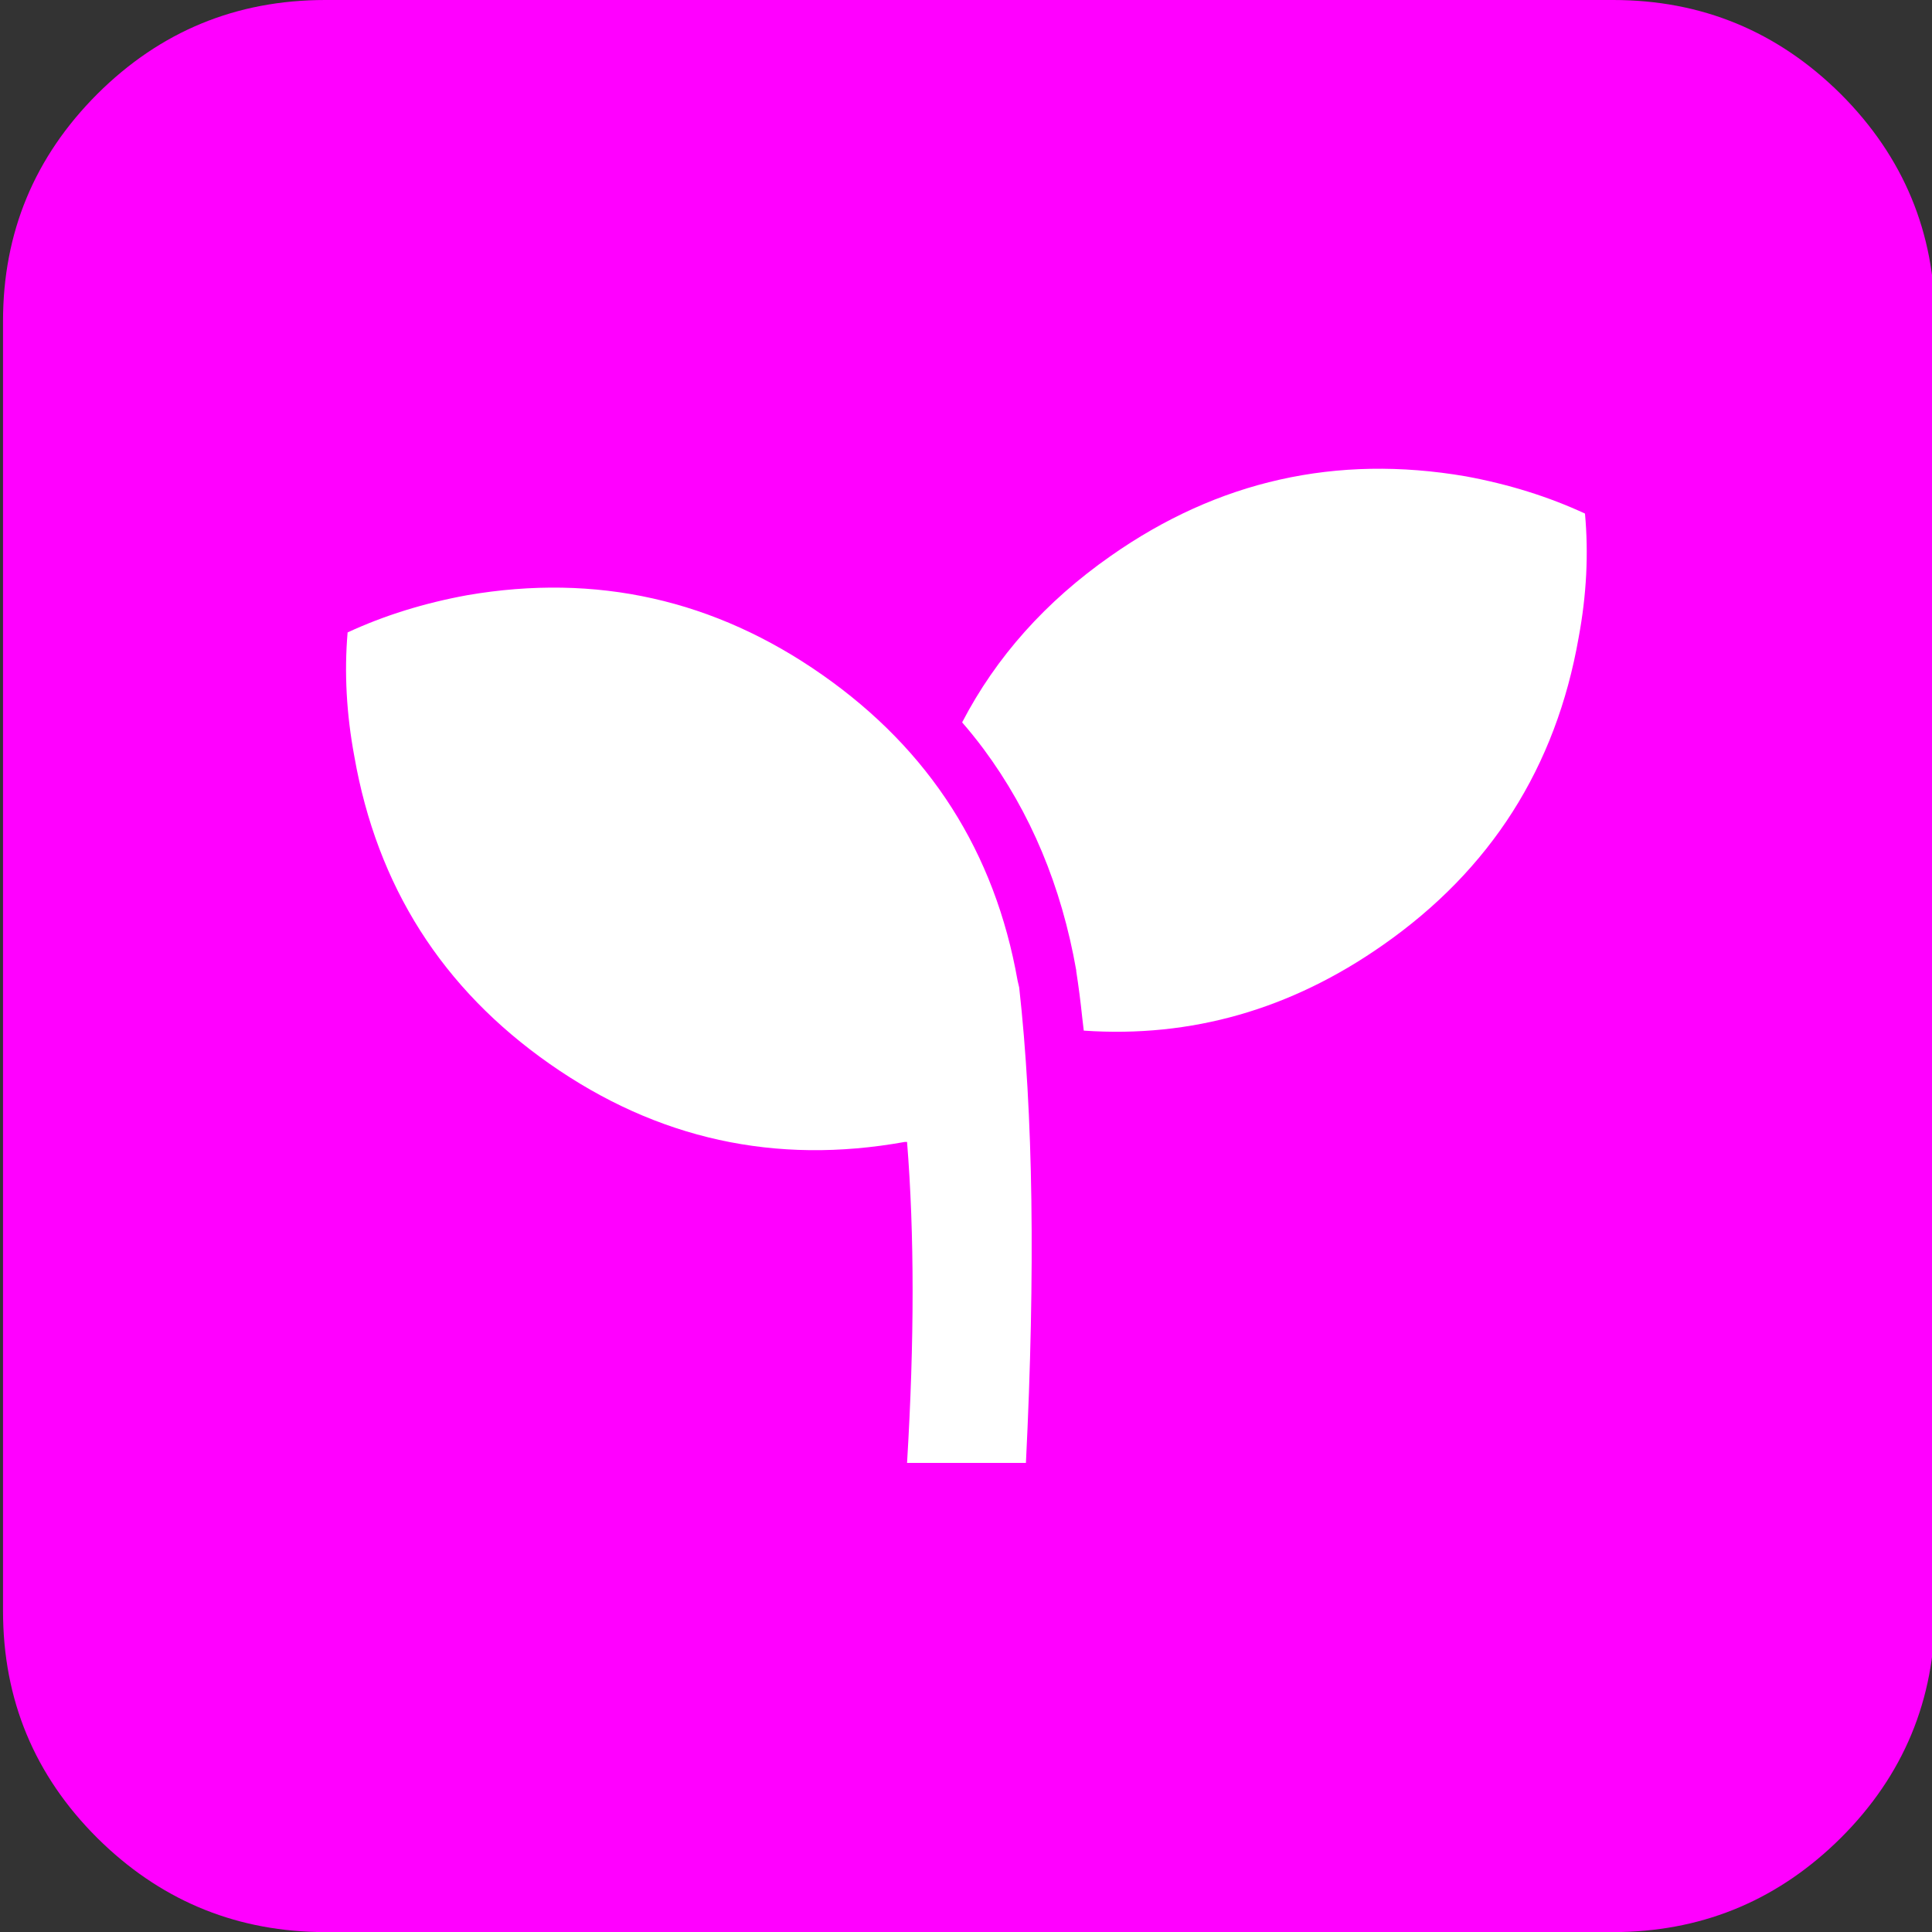 
<svg xmlns="http://www.w3.org/2000/svg" version="1.1" xmlns:xlink="http://www.w3.org/1999/xlink" preserveAspectRatio="none" x="0px" y="0px" width="256px" height="256px" viewBox="0 0 256 256">
<rect x="0" y="0" width="256" height="256" fill="#333333" stroke="none"/>
<defs>
<g id="Layer1_0_FILL">
<path fill="#FF00FF" stroke="none" d="
M 256.4 42.55
Q 256.4 24.95 243.9 12.45 231.35 0 213.75 0
L 43.1 0
Q 25.4 0 12.9 12.45 0.4 24.95 0.4 42.55
L 0.4 213.45
Q 0.4 231.1 12.9 243.55 25.05 255.6 42 256
L 214.85 256
Q 231.75 255.6 243.9 243.55 256.4 231.1 256.4 213.45
L 256.4 42.55 Z"/>
</g>

<g id="Layer0_0_FILL">
<path fill="#FFFFFF" stroke="none" d="
M 47.2 59
Q 46.55 66.6 48.05 74.65 52.35 99.2 72.7 113.45 93.05 127.7 117.5 123.3 117.7 123.3 117.8 123.3 119.2 140.7 117.8 163.8
L 132.8 163.8
Q 134.6 127.55 131.95 103.8 131.85 103.4 131.75 102.95 127.45 78.6 107.1 64.35 86.75 50.1 62.3 54.3 54.1 55.8 47.2 59
M 177.85 98.45
Q 198.25 84.2 202.55 59.65 204.05 51.6 203.35 44 196.45 40.8 188.3 39.3 163.8 35.1 143.5 49.35 131.2 57.95 124.75 70.35 126.1 71.9 127.45 73.7 136.35 85.7 139.15 101.65
L 139.15 101.75
Q 139.6 104.65 139.9 107.55 140 108.3 140.1 109.25 160.45 110.65 177.85 98.45 Z"/>
</g>
</defs>

<g transform="matrix( 1, 0, 0, 1, 0,0) ">
<use xlink:href="#Layer1_0_FILL"/>
</g>

<g transform="matrix( 1.05, 0, 0, 1.05, -3.5,21.85) ">
<use xlink:href="#Layer0_0_FILL"/>
</g>
</svg>
